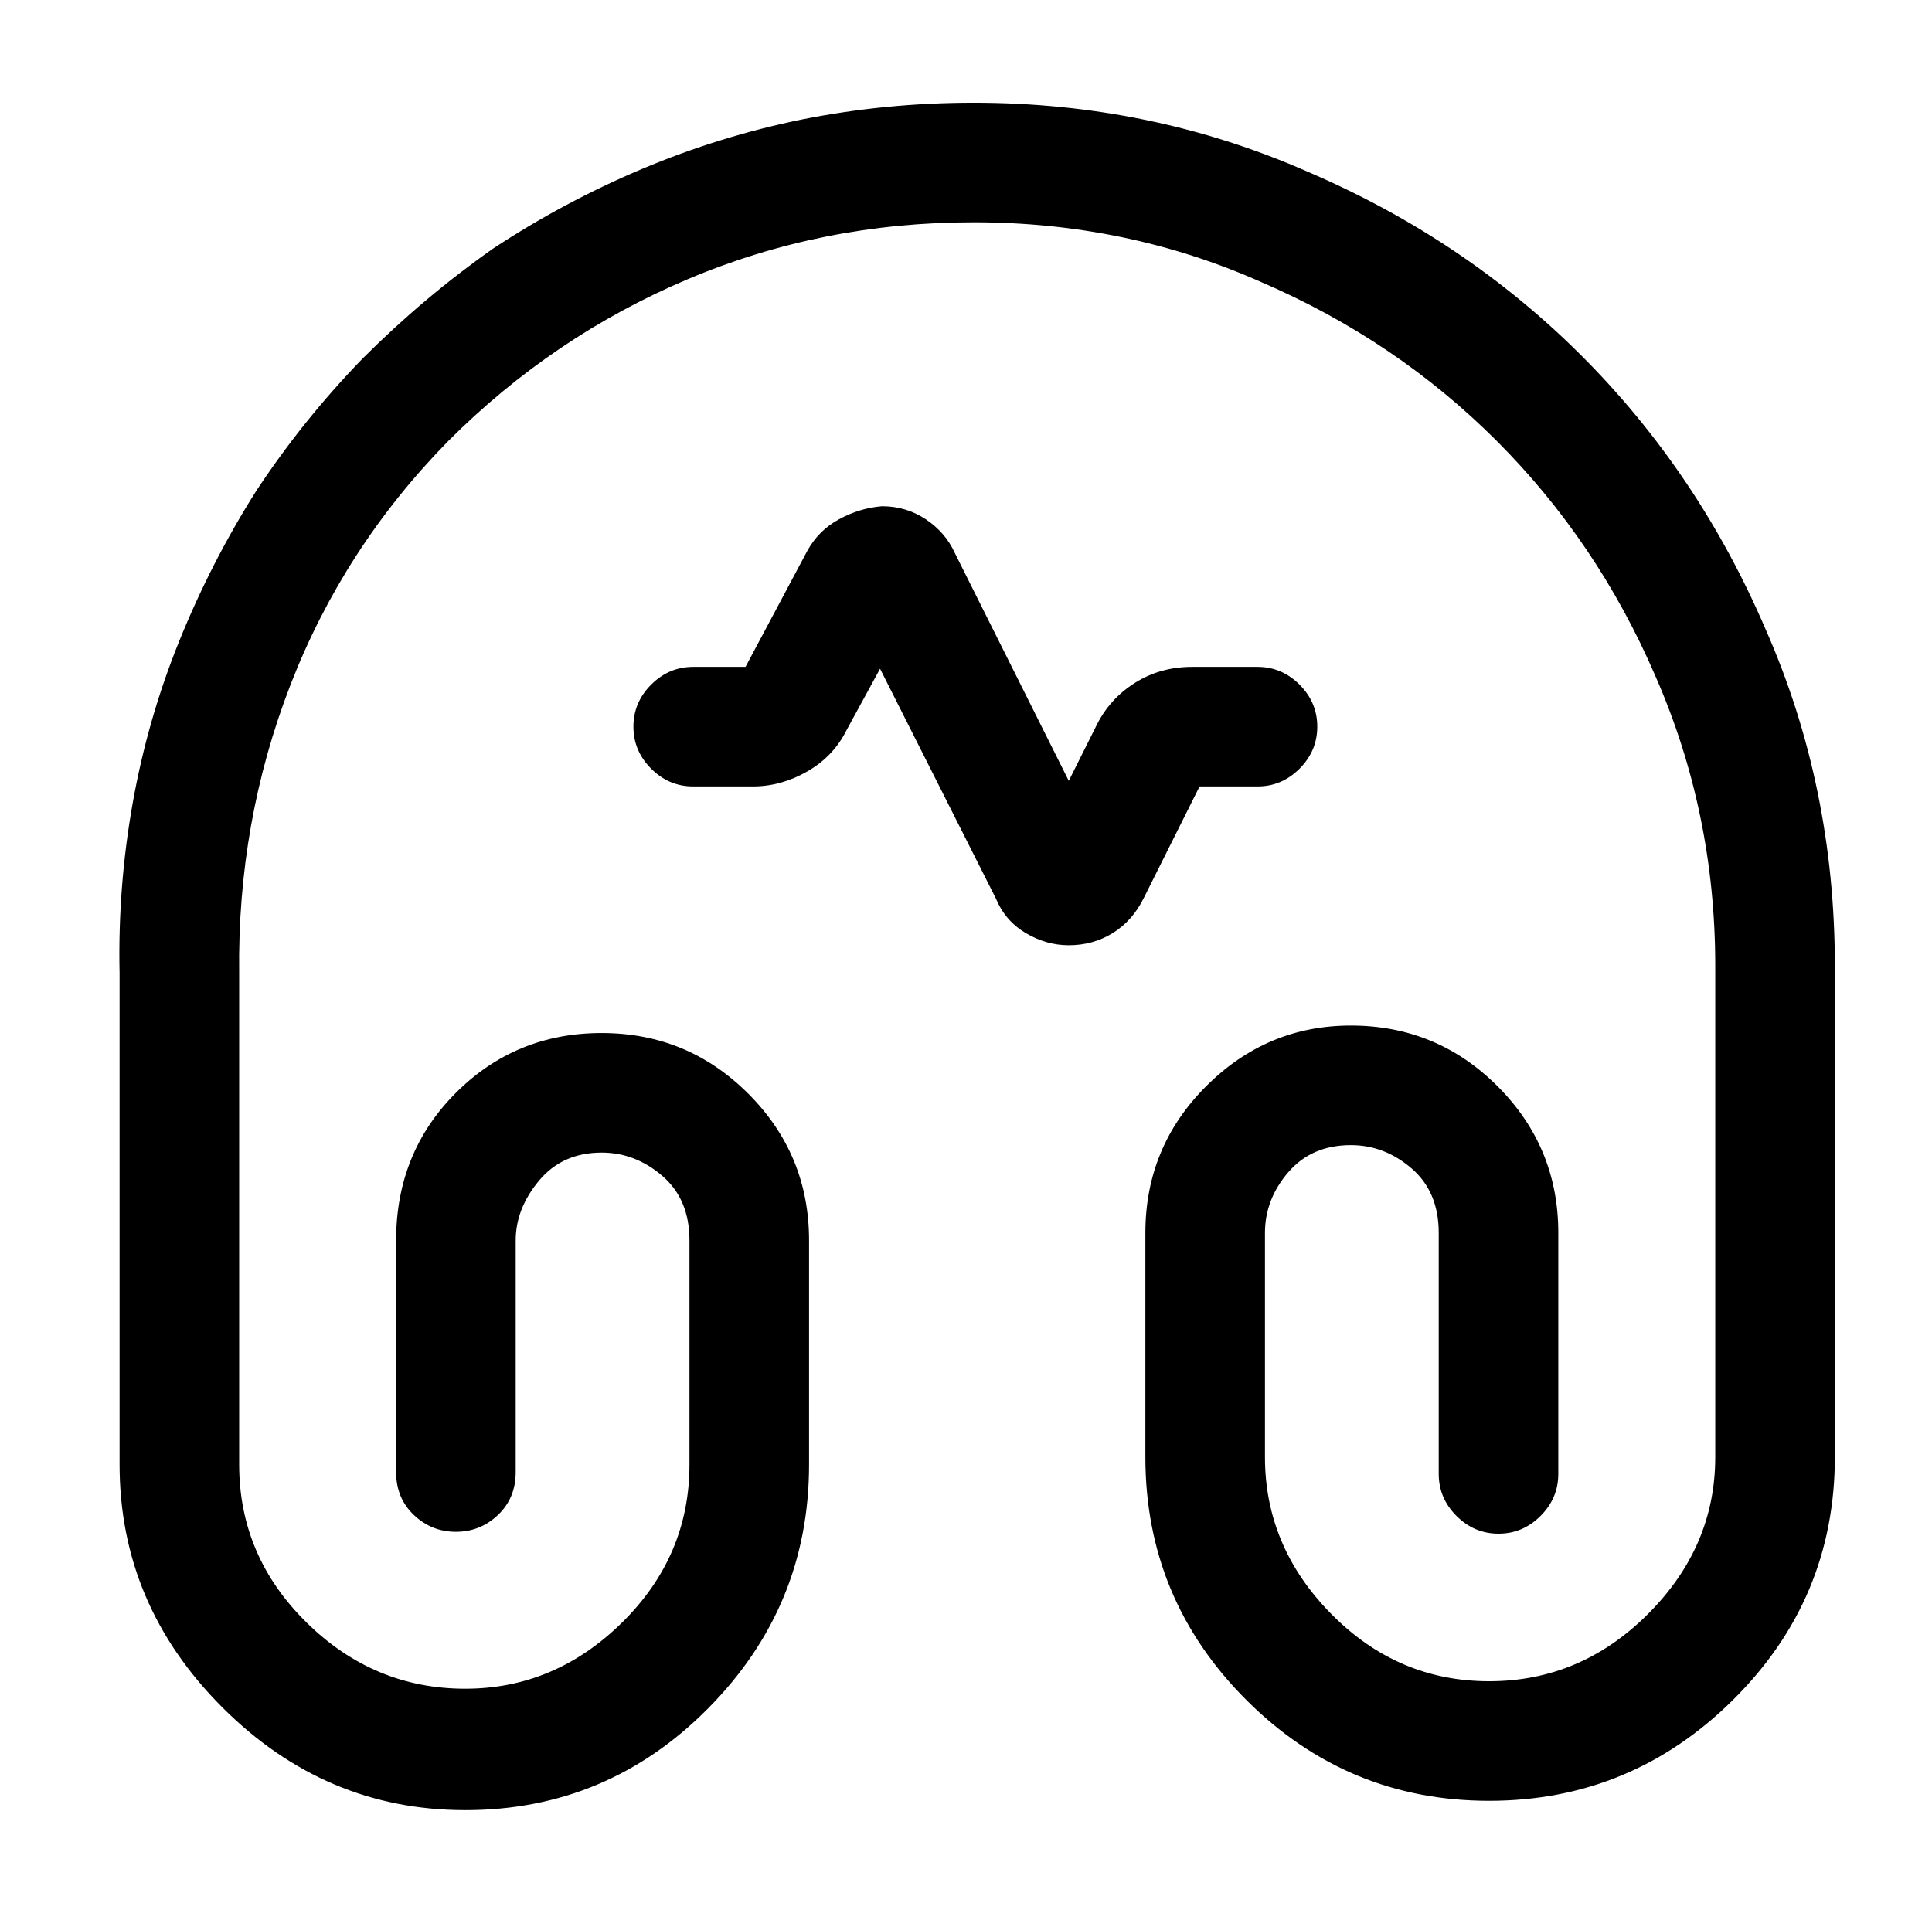 <?xml version="1.0" standalone="no"?>
<!DOCTYPE svg PUBLIC "-//W3C//DTD SVG 1.1//EN" "http://www.w3.org/Graphics/SVG/1.1/DTD/svg11.dtd" >
<svg xmlns="http://www.w3.org/2000/svg" xmlns:xlink="http://www.w3.org/1999/xlink" version="1.1" viewBox="-10 0 1034 1024">
   <path fill="currentColor"
d="M239 969q-75 0 -130 -55t-55 -130v-263q-1 -46 7 -91t25 -87t41 -80q25 -38 57 -71q33 -33 70 -59q38 -25 79.5 -42.5t85.5 -26.5q45 -9 92 -9q95 0 179 37q84 36 146.5 98.5t98.5 146.5q37 84 37 180v263q0 76 -54.5 130t-130.5 54t-130 -54t-54 -130v-120
q0 -46 32.5 -78.5t77.5 -32.5q46 0 78.5 32.5t32.5 78.5v129q0 13 -9.5 22.5t-22.5 9.5t-22.5 -9.5t-9.5 -22.5v-129q0 -22 -14.5 -34.5t-32.5 -12.5q-21 0 -33.5 14.5t-12.5 32.5v120q0 48 35.5 84t84.5 36t85 -36t36 -84v-263q0 -82 -32 -155q-31 -72 -85 -126t-126 -85
q-72 -32 -154 -32q-81 0 -153 30.5t-128 86.5q-56 57 -84.5 130.5t-27.5 154.5v263q0 49 36 84.5t85 35.5q48 0 84 -35.5t36 -84.5v-120q0 -22 -14.5 -34.5t-32.5 -12.5q-21 0 -33.5 15t-12.5 32v124q0 14 -9.5 23t-22.5 9t-22.5 -9t-9.5 -23v-124q0 -47 32 -79t78 -32
t78.5 32.5t32.5 78.5v120q0 76 -54 130.5t-130 54.5v0zM562 506q-12 0 -23 -6.5t-16 -18.5l-62 -123l-18 33q-7 14 -21 22t-29 8h-32q-13 0 -22.5 -9.5t-9.5 -22.5t9.5 -22.5t22.5 -9.5h28l33 -62q6 -11 17 -17t23 -7q13 0 23.5 7t15.5 18l61 122l15 -30q7 -14 20.5 -22.5
t30.5 -8.5h35q13 0 22.5 9.5t9.5 22.5t-9.5 22.5t-22.5 9.5h-31l-30 60q-6 12 -16.5 18.5t-23.5 6.5z" />
</svg>
